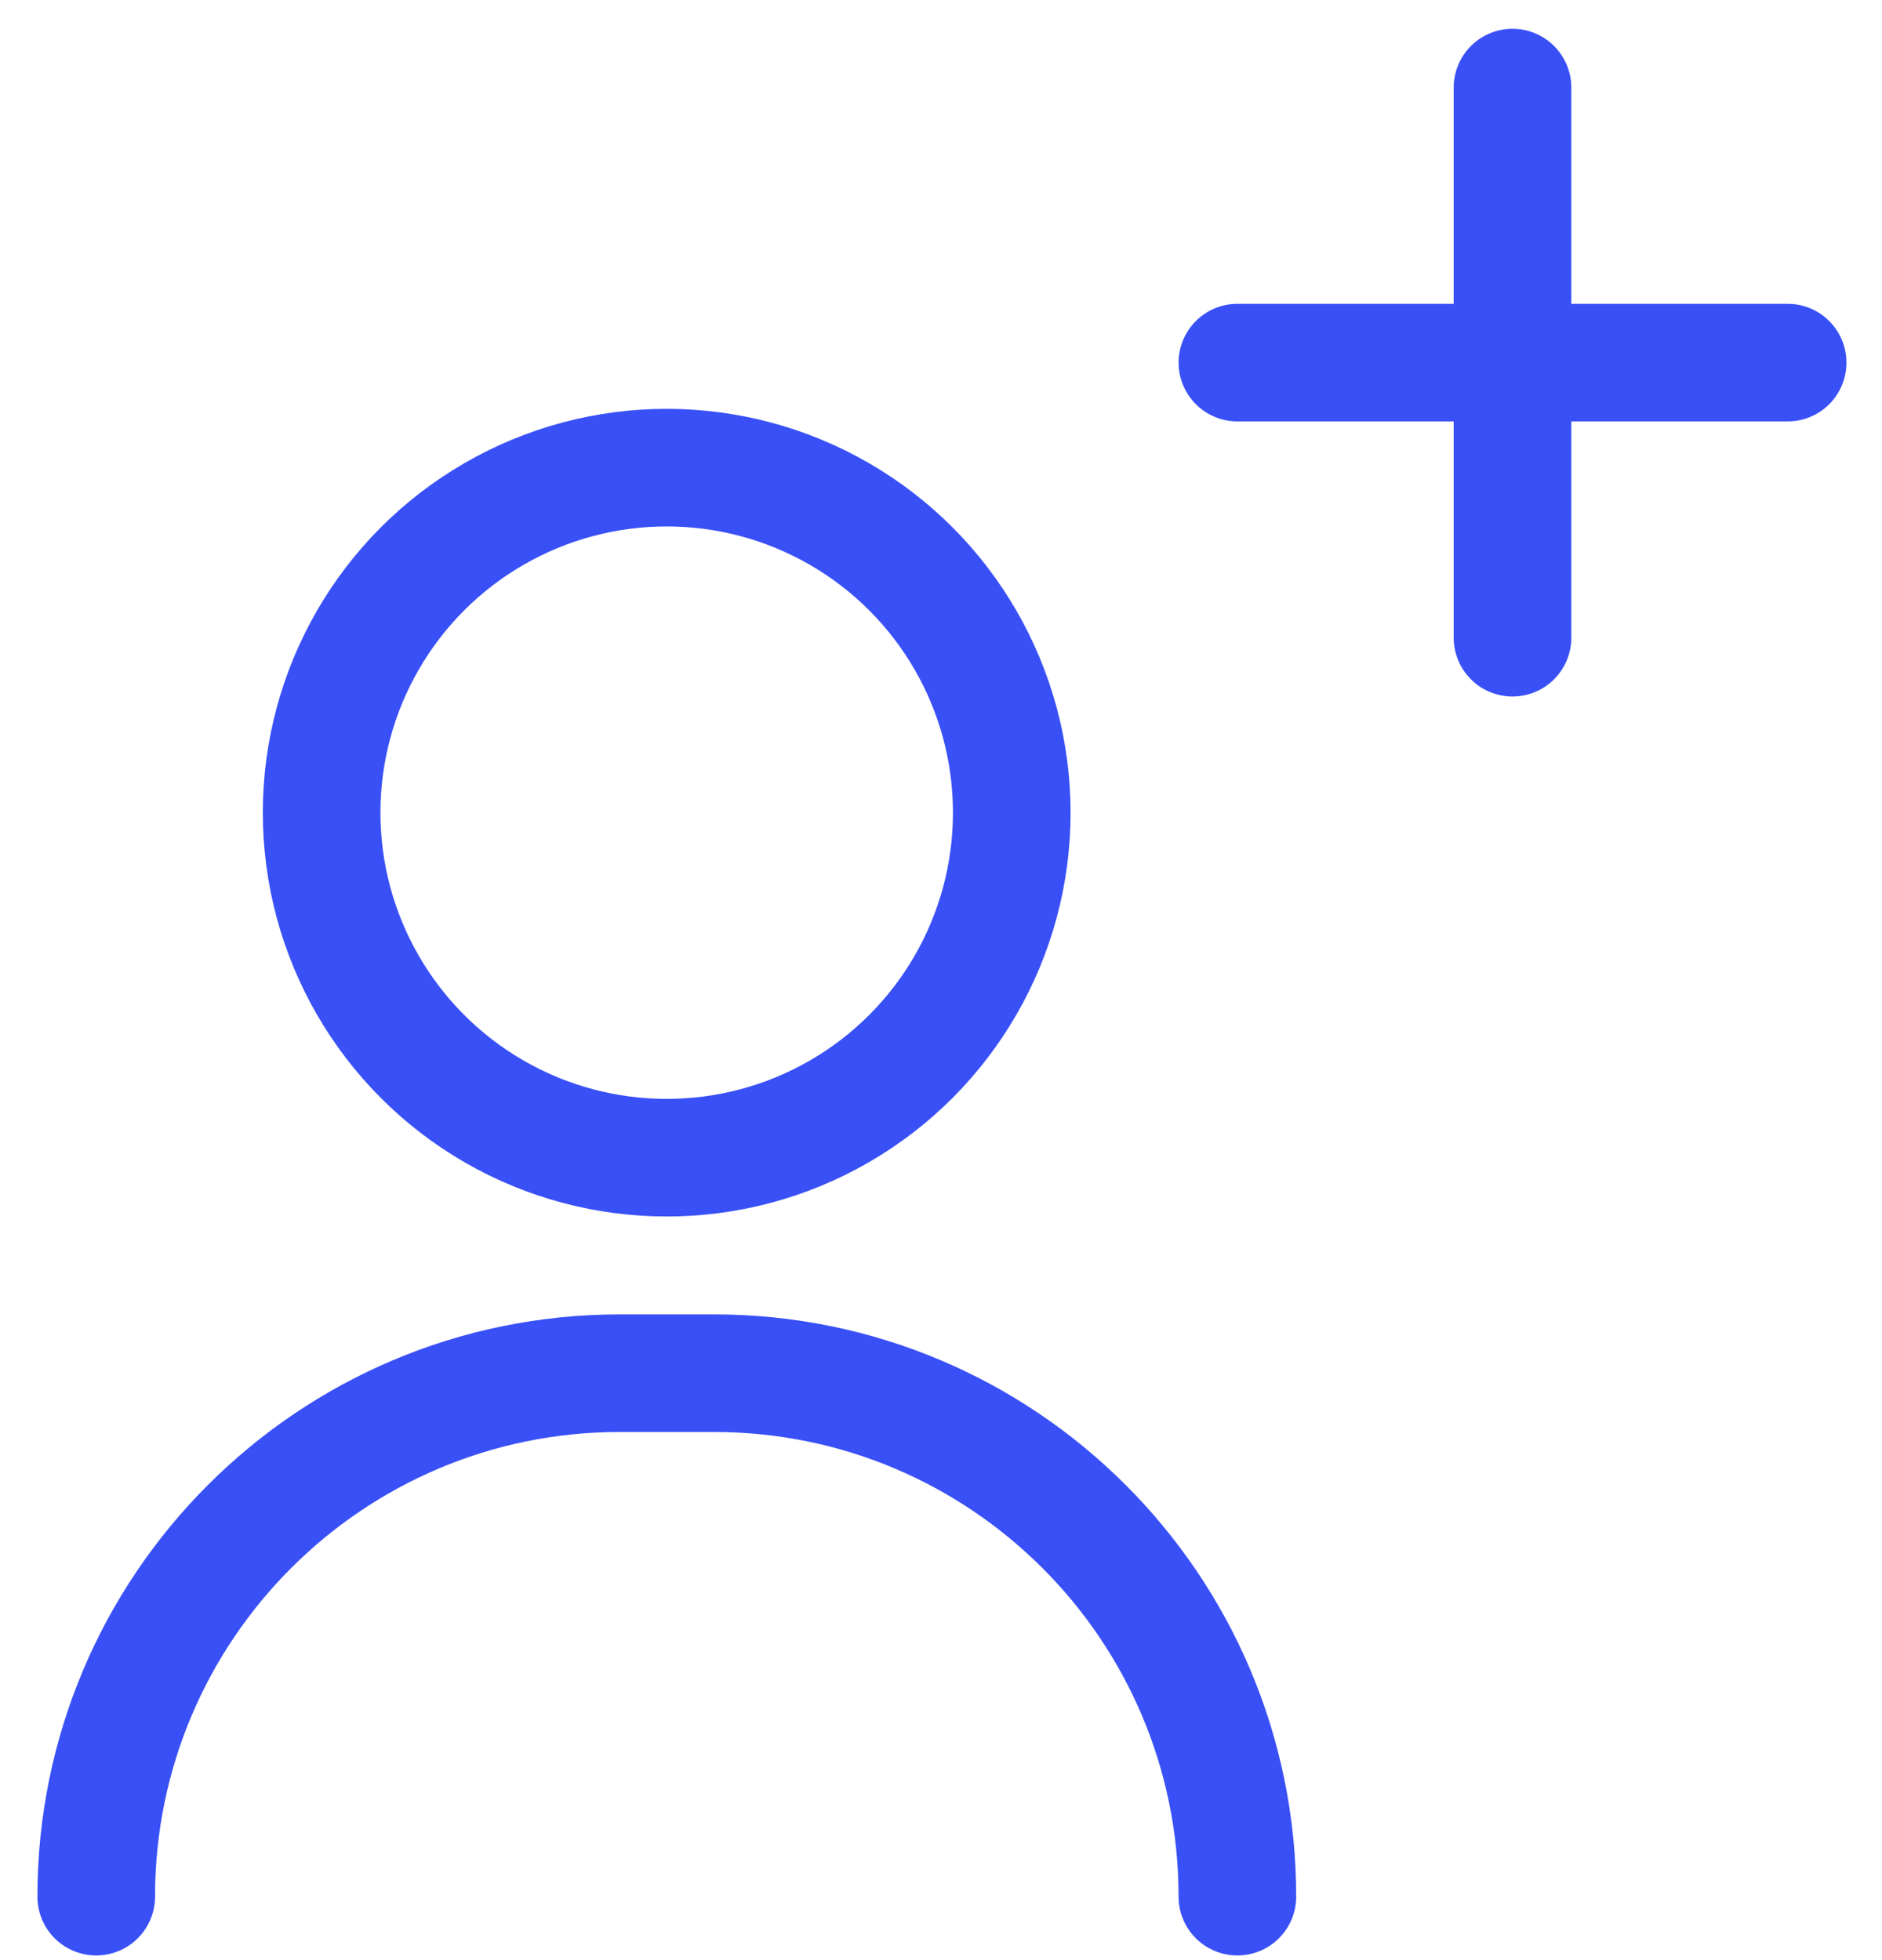 <svg width="48" height="50" viewBox="0 0 48 50" fill="none" xmlns="http://www.w3.org/2000/svg">
<circle cx="17.004" cy="20.73" r="8.801" stroke="#3950F6" stroke-width="3"/>
<path d="M38.576 2.234V16.267" stroke="#3950F6" stroke-width="3" stroke-linecap="round"/>
<path d="M45.593 9.25L31.56 9.25" stroke="#3950F6" stroke-width="3" stroke-linecap="round"/>
<path d="M31.559 48.381V48.381C31.559 41.006 25.581 35.028 18.207 35.028H15.806C8.432 35.028 2.454 41.006 2.454 48.381V48.381" stroke="#3950F6" stroke-width="3" stroke-linecap="round"/>
</svg>
